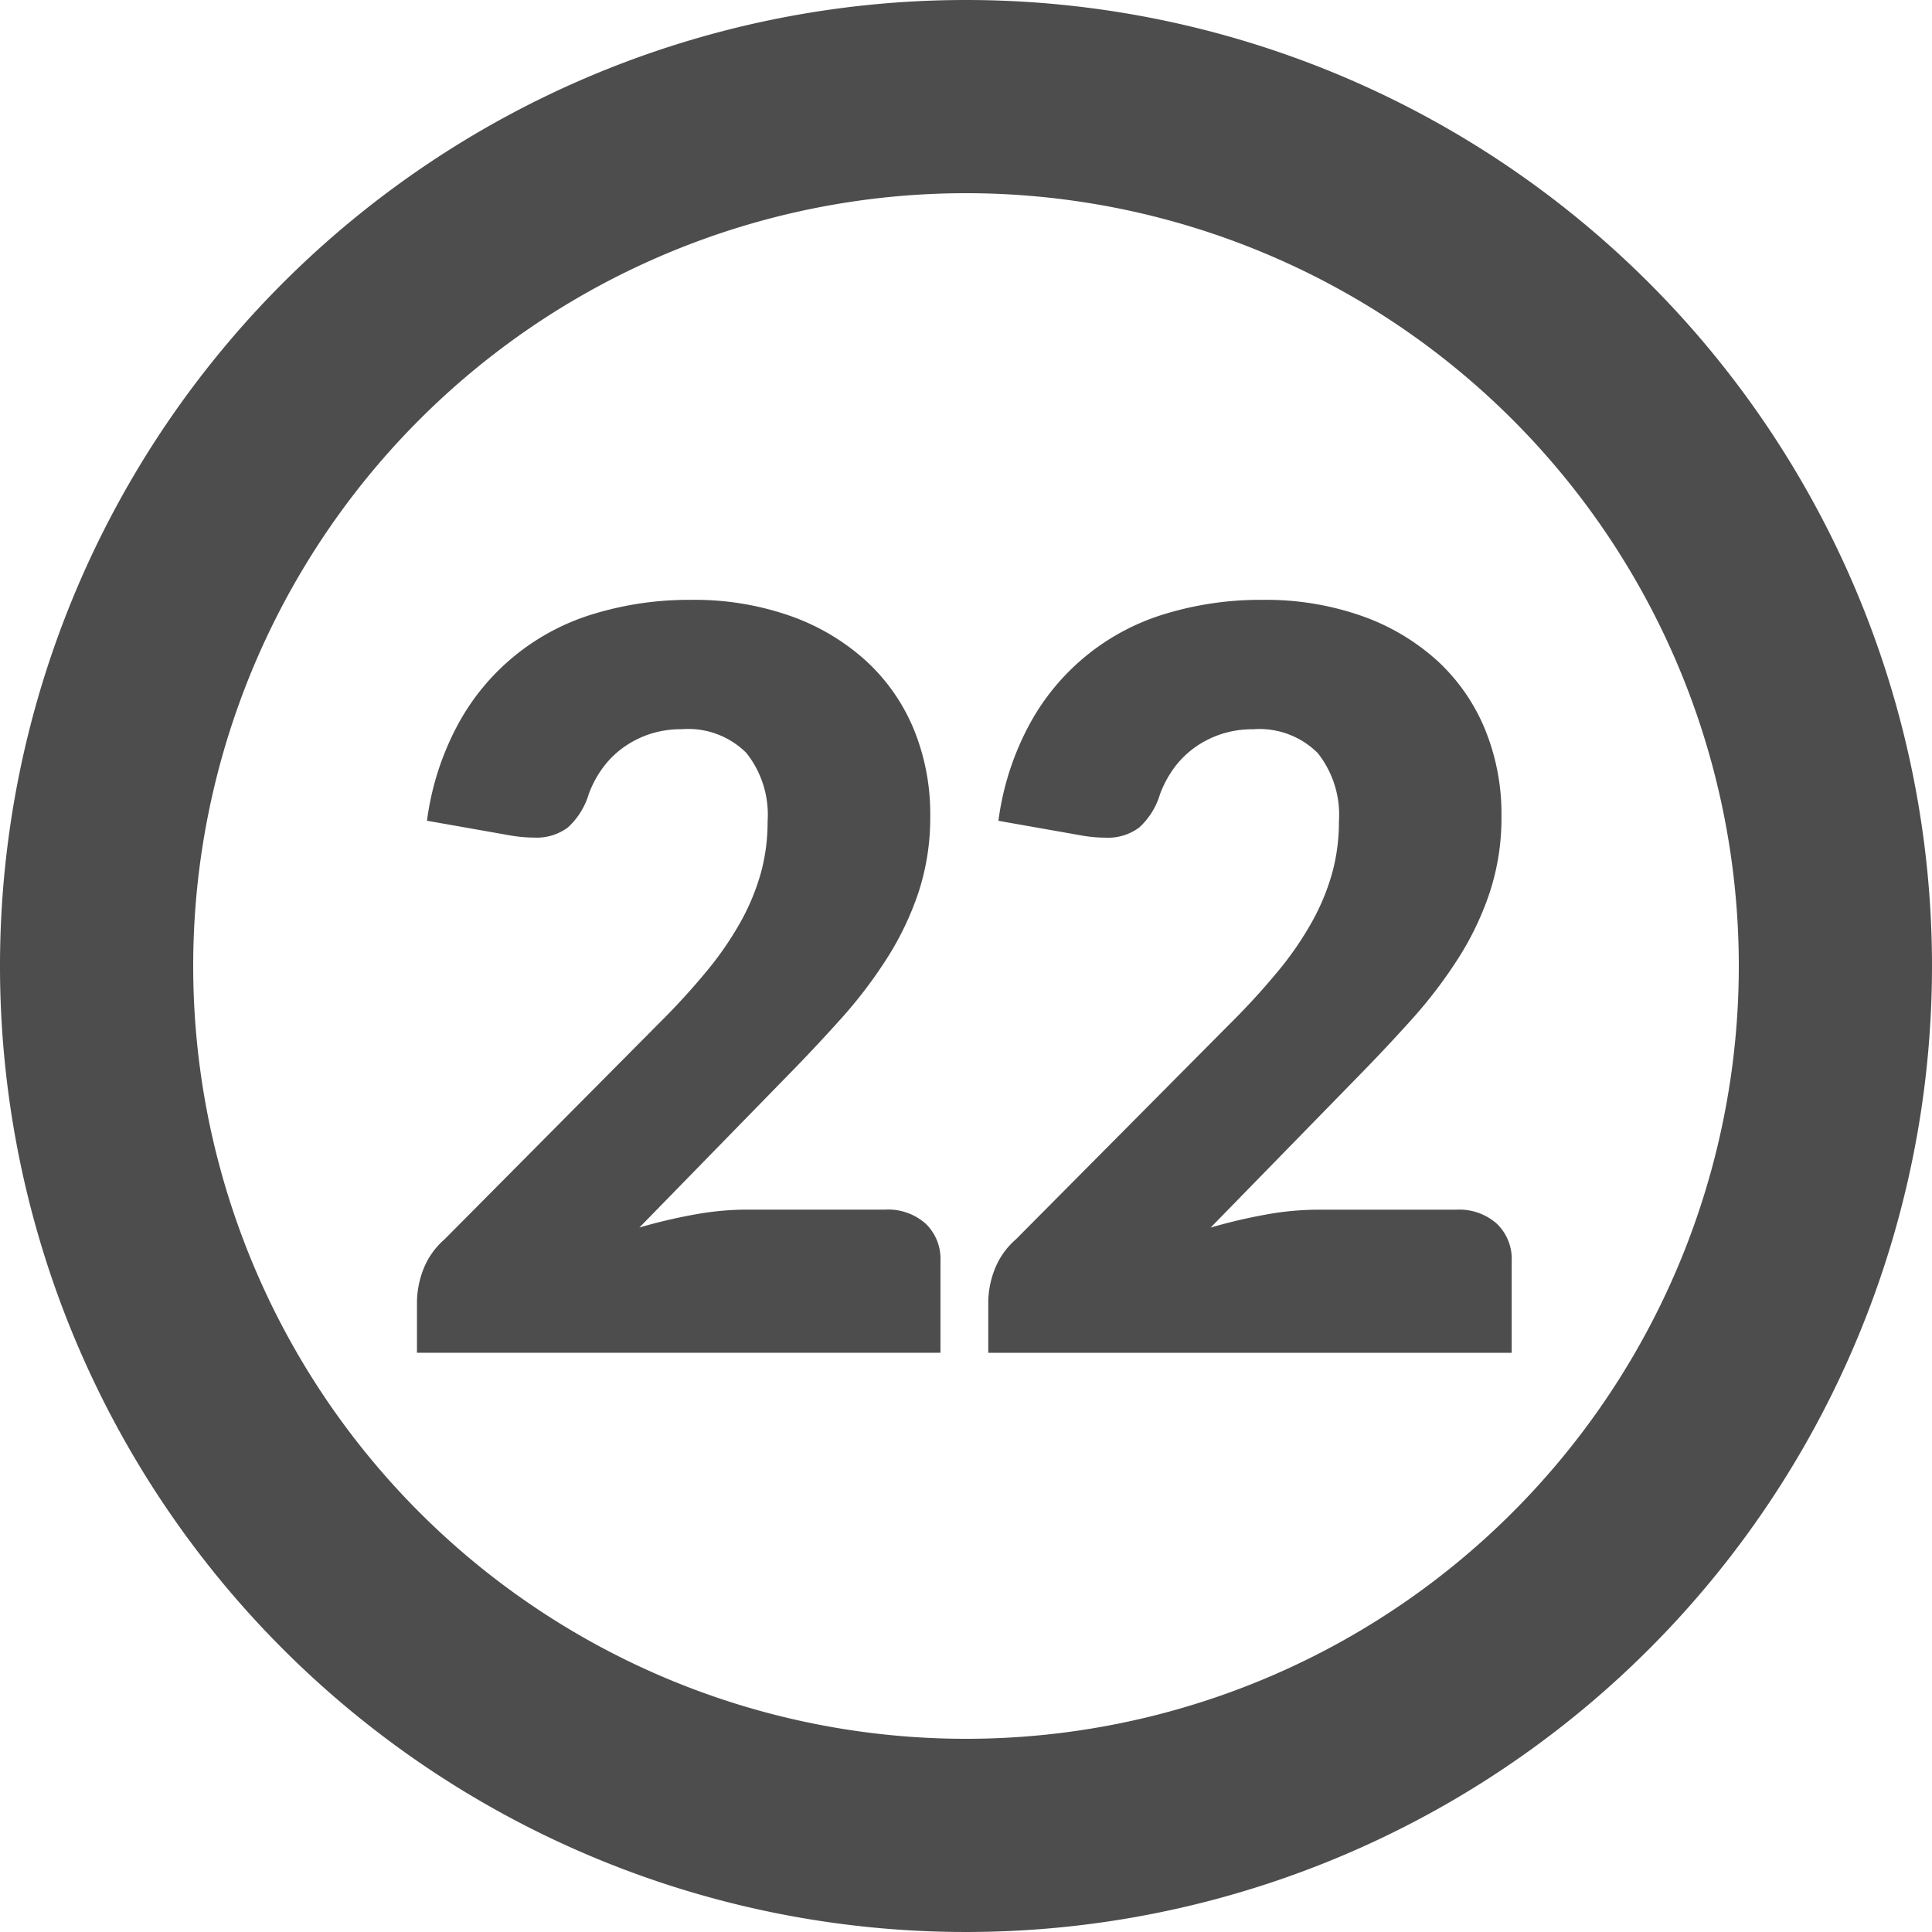 <?xml version="1.0" encoding="UTF-8"?> <svg xmlns="http://www.w3.org/2000/svg" width="79.37" height="79.37" viewBox="0 0 79.37 79.37"><g transform="translate(39.685 39.685)"><g transform="translate(-39.685 -39.685)"><path d="M39.685,0A39.685,39.685,0,1,0,79.37,39.685,39.686,39.686,0,0,0,39.685,0Zm0,71.433A31.748,31.748,0,1,1,71.433,39.685,31.748,31.748,0,0,1,39.685,71.433Z" fill="#4d4d4d"></path><path d="M28.386,24.643a11.873,11.873,0,0,1,4.084.661,9.141,9.141,0,0,1,3.1,1.838,7.921,7.921,0,0,1,1.963,2.8,9.169,9.169,0,0,1,.683,3.58,9.847,9.847,0,0,1-.473,3.109,12.242,12.242,0,0,1-1.292,2.719,18.908,18.908,0,0,1-1.9,2.5q-1.082,1.208-2.3,2.447l-5.984,6.132a21.745,21.745,0,0,1,2.278-.536,12.1,12.1,0,0,1,2.111-.2h5.711a2.319,2.319,0,0,1,1.66.577,2,2,0,0,1,.609,1.524v3.779H17.13v-2.1a3.815,3.815,0,0,1,.252-1.3,3.143,3.143,0,0,1,.882-1.261l8.819-8.883a29.072,29.072,0,0,0,1.975-2.163,13.5,13.5,0,0,0,1.386-2.026,9.285,9.285,0,0,0,.819-1.995,7.956,7.956,0,0,0,.272-2.111,4.076,4.076,0,0,0-.871-2.8,3.38,3.38,0,0,0-2.656-.977,4.111,4.111,0,0,0-1.345.21,4.06,4.06,0,0,0-1.091.567,3.8,3.8,0,0,0-.83.84,4.416,4.416,0,0,0-.556,1.05,3.036,3.036,0,0,1-.851,1.365,2.139,2.139,0,0,1-1.4.42c-.141,0-.291-.007-.451-.02s-.327-.035-.5-.064l-3.443-.608a11.474,11.474,0,0,1,1.291-3.99A9.41,9.41,0,0,1,24.458,25.2,13.425,13.425,0,0,1,28.386,24.643Z" fill="#4d4d4d"></path><path d="M51.859,24.643a11.883,11.883,0,0,1,4.085.661,9.127,9.127,0,0,1,3.1,1.838A7.908,7.908,0,0,1,61,29.945a9.169,9.169,0,0,1,.683,3.58,9.818,9.818,0,0,1-.473,3.109,12.194,12.194,0,0,1-1.291,2.719,19.082,19.082,0,0,1-1.9,2.5q-1.083,1.208-2.3,2.447l-5.985,6.132a21.8,21.8,0,0,1,2.278-.536,12.111,12.111,0,0,1,2.111-.2h5.712a2.314,2.314,0,0,1,1.658.577,2,2,0,0,1,.61,1.524v3.779H40.6v-2.1a3.815,3.815,0,0,1,.252-1.3,3.144,3.144,0,0,1,.882-1.261l8.82-8.883a29.044,29.044,0,0,0,1.974-2.163,13.356,13.356,0,0,0,1.386-2.026,9.234,9.234,0,0,0,.819-1.995,8,8,0,0,0,.273-2.111,4.076,4.076,0,0,0-.872-2.8,3.381,3.381,0,0,0-2.656-.977,4.092,4.092,0,0,0-1.344.21,4.051,4.051,0,0,0-1.092.567,3.844,3.844,0,0,0-.83.84,4.493,4.493,0,0,0-.557,1.05,3.01,3.01,0,0,1-.85,1.365,2.138,2.138,0,0,1-1.4.42c-.139,0-.29-.007-.451-.02s-.325-.035-.493-.064l-3.444-.608a11.433,11.433,0,0,1,1.292-3.99A9.41,9.41,0,0,1,47.932,25.2,13.408,13.408,0,0,1,51.859,24.643Z" fill="#4d4d4d"></path></g></g></svg> 